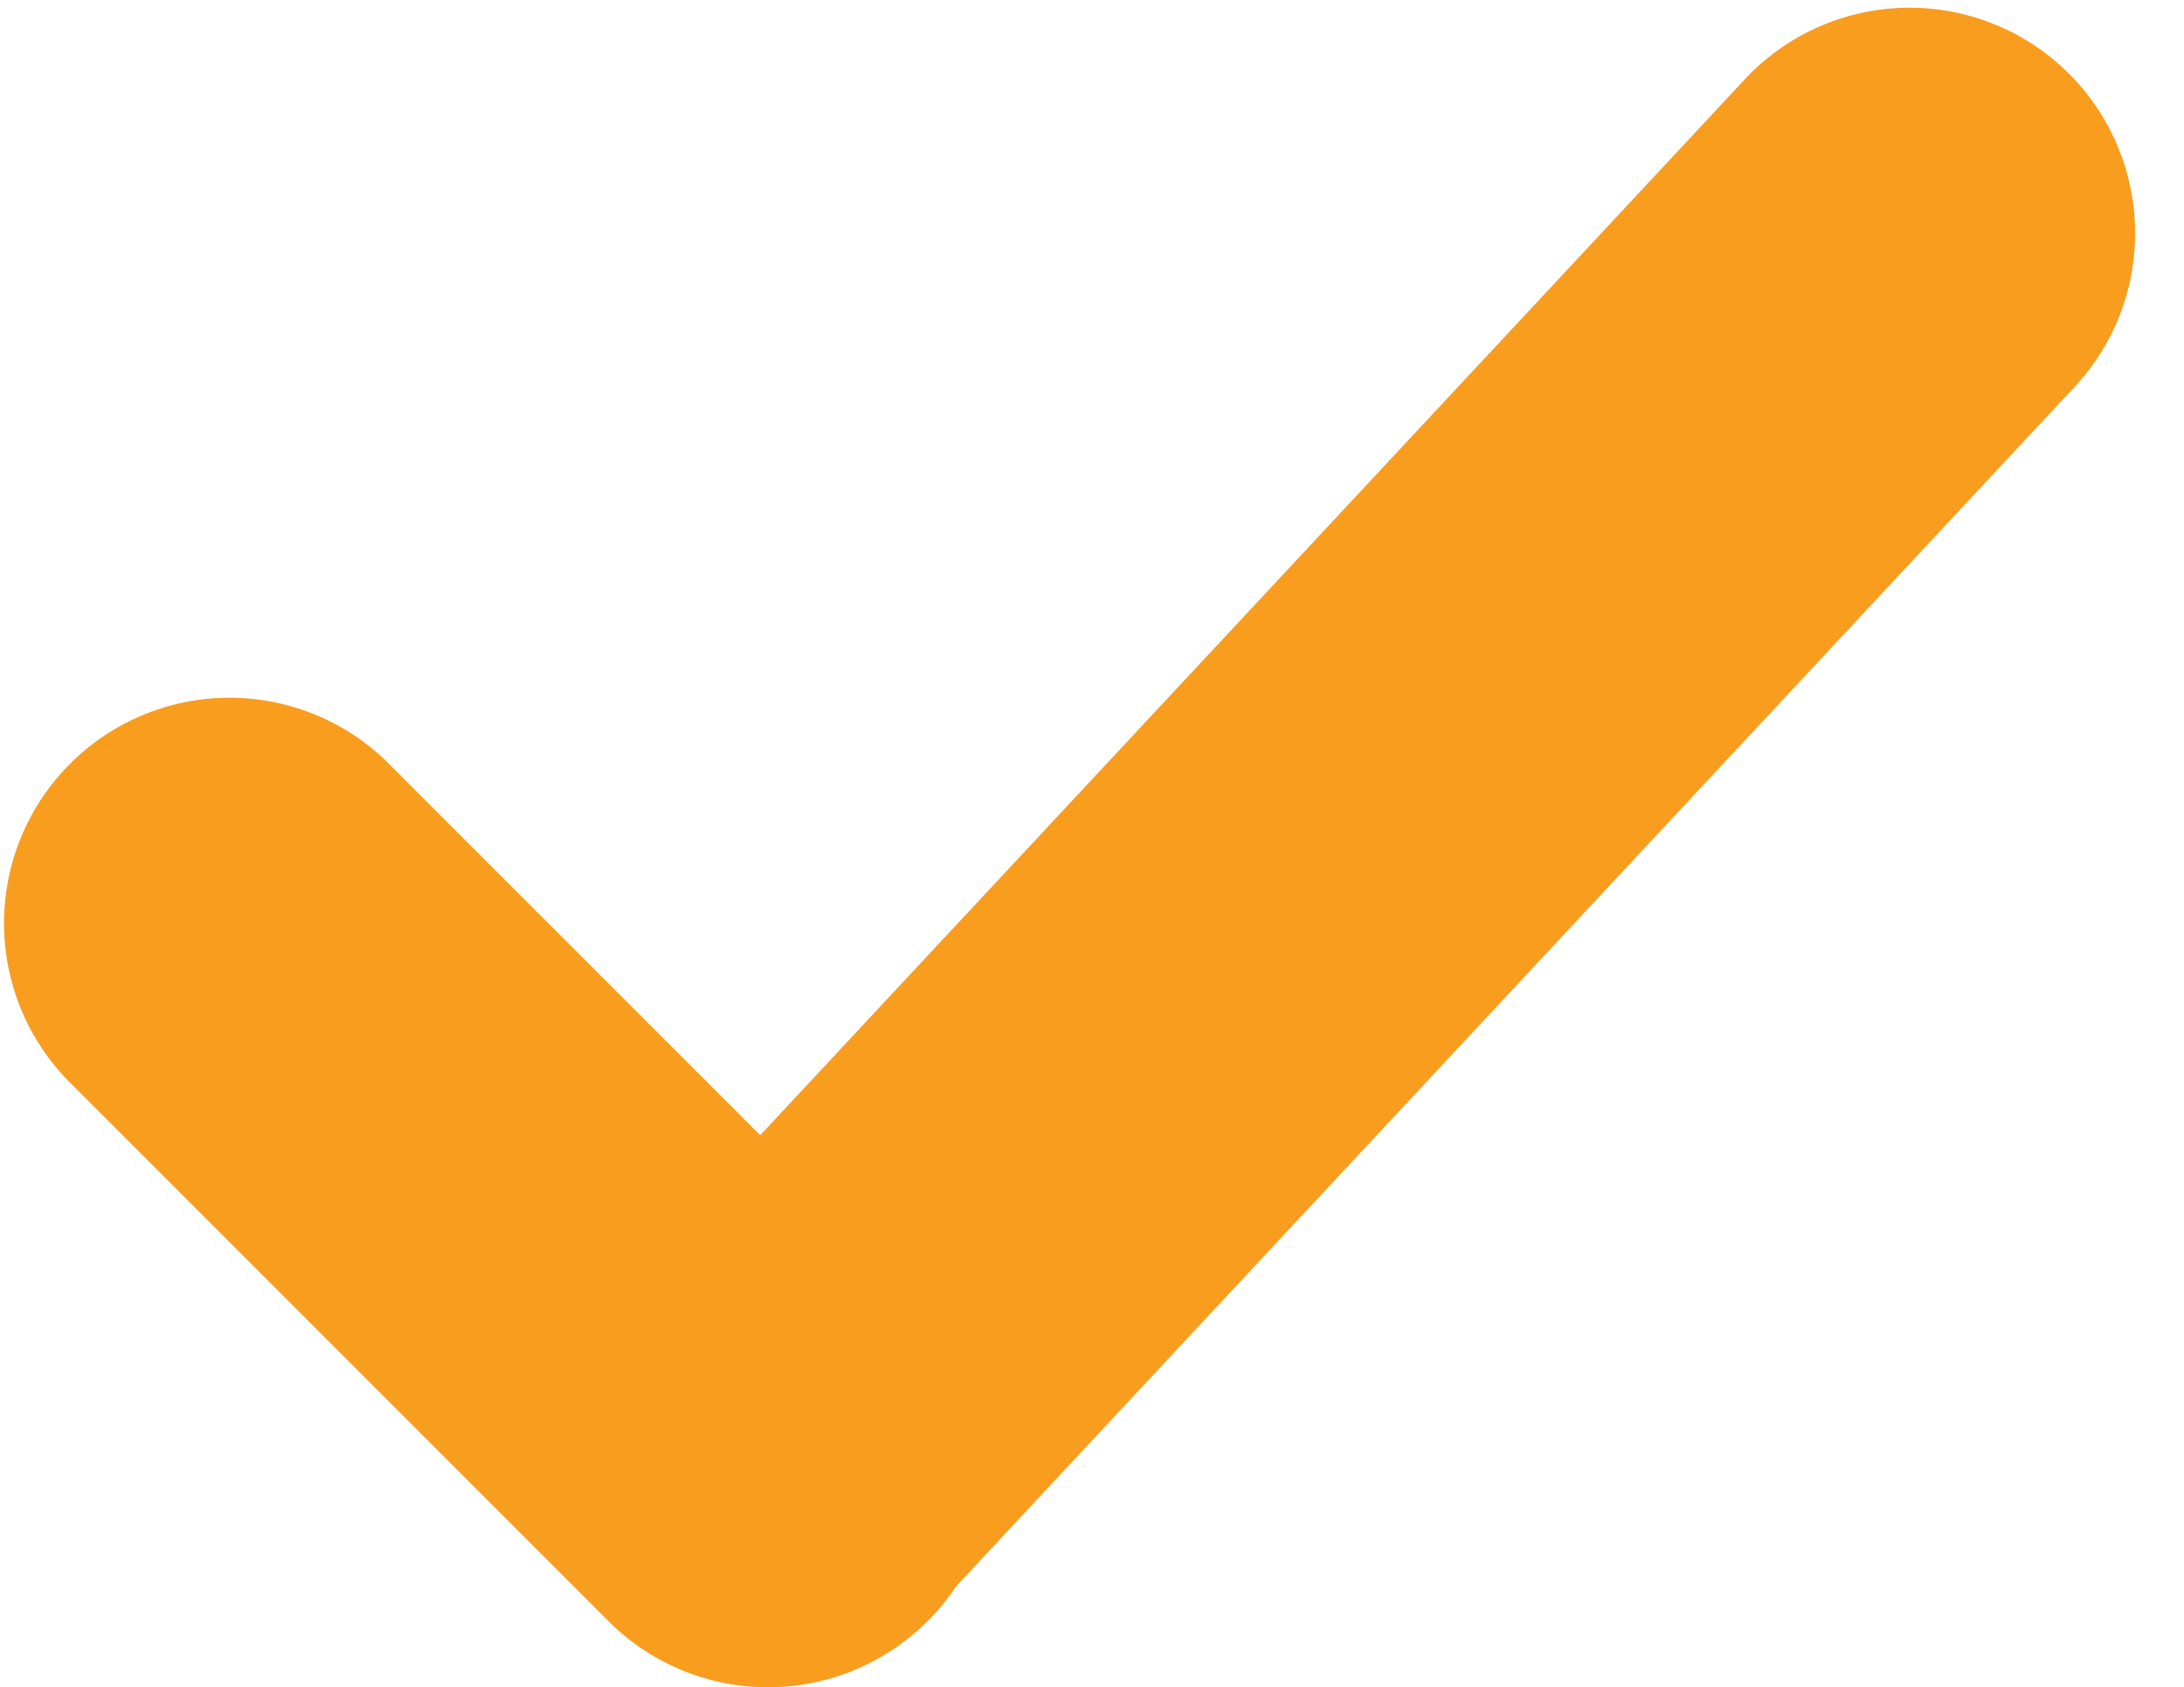 <svg xmlns="http://www.w3.org/2000/svg" width="19.371" height="14.965" viewBox="0 0 19.371 14.965">
  <g id="Group_9847" data-name="Group 9847" transform="translate(-1.536 12.965) rotate(-90)">
    <path id="Line_30" data-name="Line 30" d="M0,10.348a1.994,1.994,0,0,1-1.414-.586,2,2,0,0,1,0-2.828L3.4,2.121A2,2,0,0,1,6.226,4.95L1.414,9.762A1.994,1.994,0,0,1,0,10.348Z" transform="translate(0 0)" fill="#f99d1f"/>
    <path id="Line_31" data-name="Line 31" d="M10.469,12.469a1.994,1.994,0,0,1-1.414-.586L-1.414,1.414a2,2,0,0,1,0-2.828,2,2,0,0,1,2.828,0L11.883,9.055a2,2,0,0,1-1.414,3.414Z" transform="translate(0.069 8.376) rotate(-2)" fill="#f99d1f"/>
  </g>
</svg>
